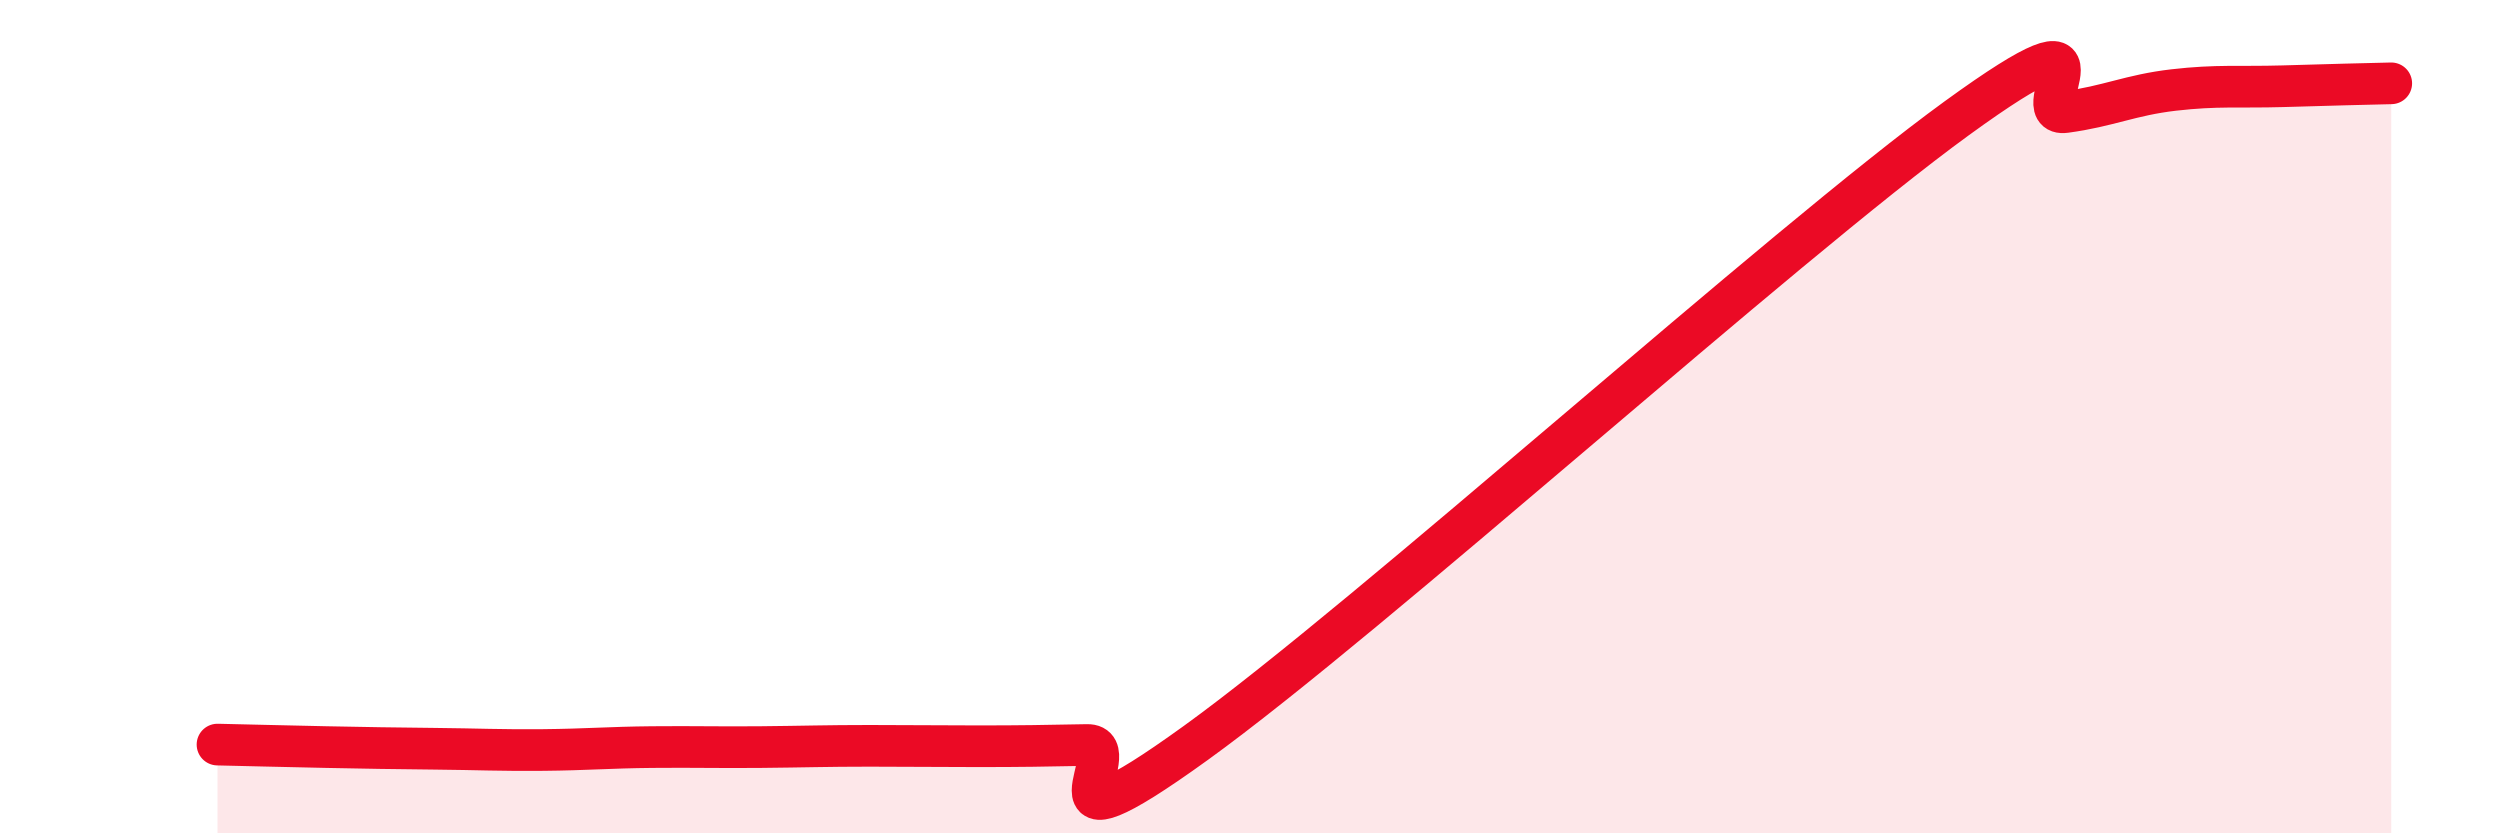 
    <svg width="60" height="20" viewBox="0 0 60 20" xmlns="http://www.w3.org/2000/svg">
      <path
        d="M 5.22,17.87 C 5.74,17.88 6.79,17.91 7.83,17.93 C 8.87,17.95 9.39,17.96 10.43,17.97 C 11.47,17.98 12,18.01 13.04,18 C 14.08,17.99 14.61,17.94 15.65,17.93 C 16.69,17.92 17.22,17.94 18.26,17.93 C 19.3,17.92 19.83,17.9 20.87,17.9 C 21.91,17.9 22.44,17.91 23.48,17.91 C 24.52,17.91 25.05,17.9 26.09,17.88 C 27.13,17.86 24.53,20.84 28.7,17.83 C 32.87,14.82 42.79,5.87 46.96,2.84 C 51.13,-0.19 48.53,2.83 49.57,2.69 C 50.61,2.55 51.13,2.28 52.17,2.16 C 53.21,2.04 53.74,2.1 54.78,2.07 C 55.82,2.04 56.87,2.01 57.39,2L57.39 20L5.22 20Z"
        fill="#EB0A25"
        opacity="0.1"
        stroke-linecap="round"
        stroke-linejoin="round"
      />
      <path
        d="M 5.22,17.87 C 5.74,17.88 6.79,17.91 7.83,17.93 C 8.87,17.95 9.39,17.96 10.43,17.97 C 11.47,17.98 12,18.01 13.04,18 C 14.08,17.99 14.61,17.94 15.65,17.93 C 16.69,17.92 17.22,17.94 18.26,17.93 C 19.3,17.92 19.83,17.9 20.87,17.9 C 21.91,17.9 22.44,17.91 23.48,17.91 C 24.52,17.91 25.05,17.9 26.09,17.88 C 27.13,17.86 24.53,20.84 28.7,17.83 C 32.87,14.82 42.79,5.87 46.96,2.84 C 51.13,-0.19 48.53,2.83 49.57,2.69 C 50.61,2.55 51.13,2.28 52.17,2.16 C 53.21,2.04 53.74,2.1 54.78,2.07 C 55.82,2.04 56.87,2.01 57.39,2"
        stroke="#EB0A25"
        stroke-width="1"
        fill="none"
        stroke-linecap="round"
        stroke-linejoin="round"
      />
    </svg>
  